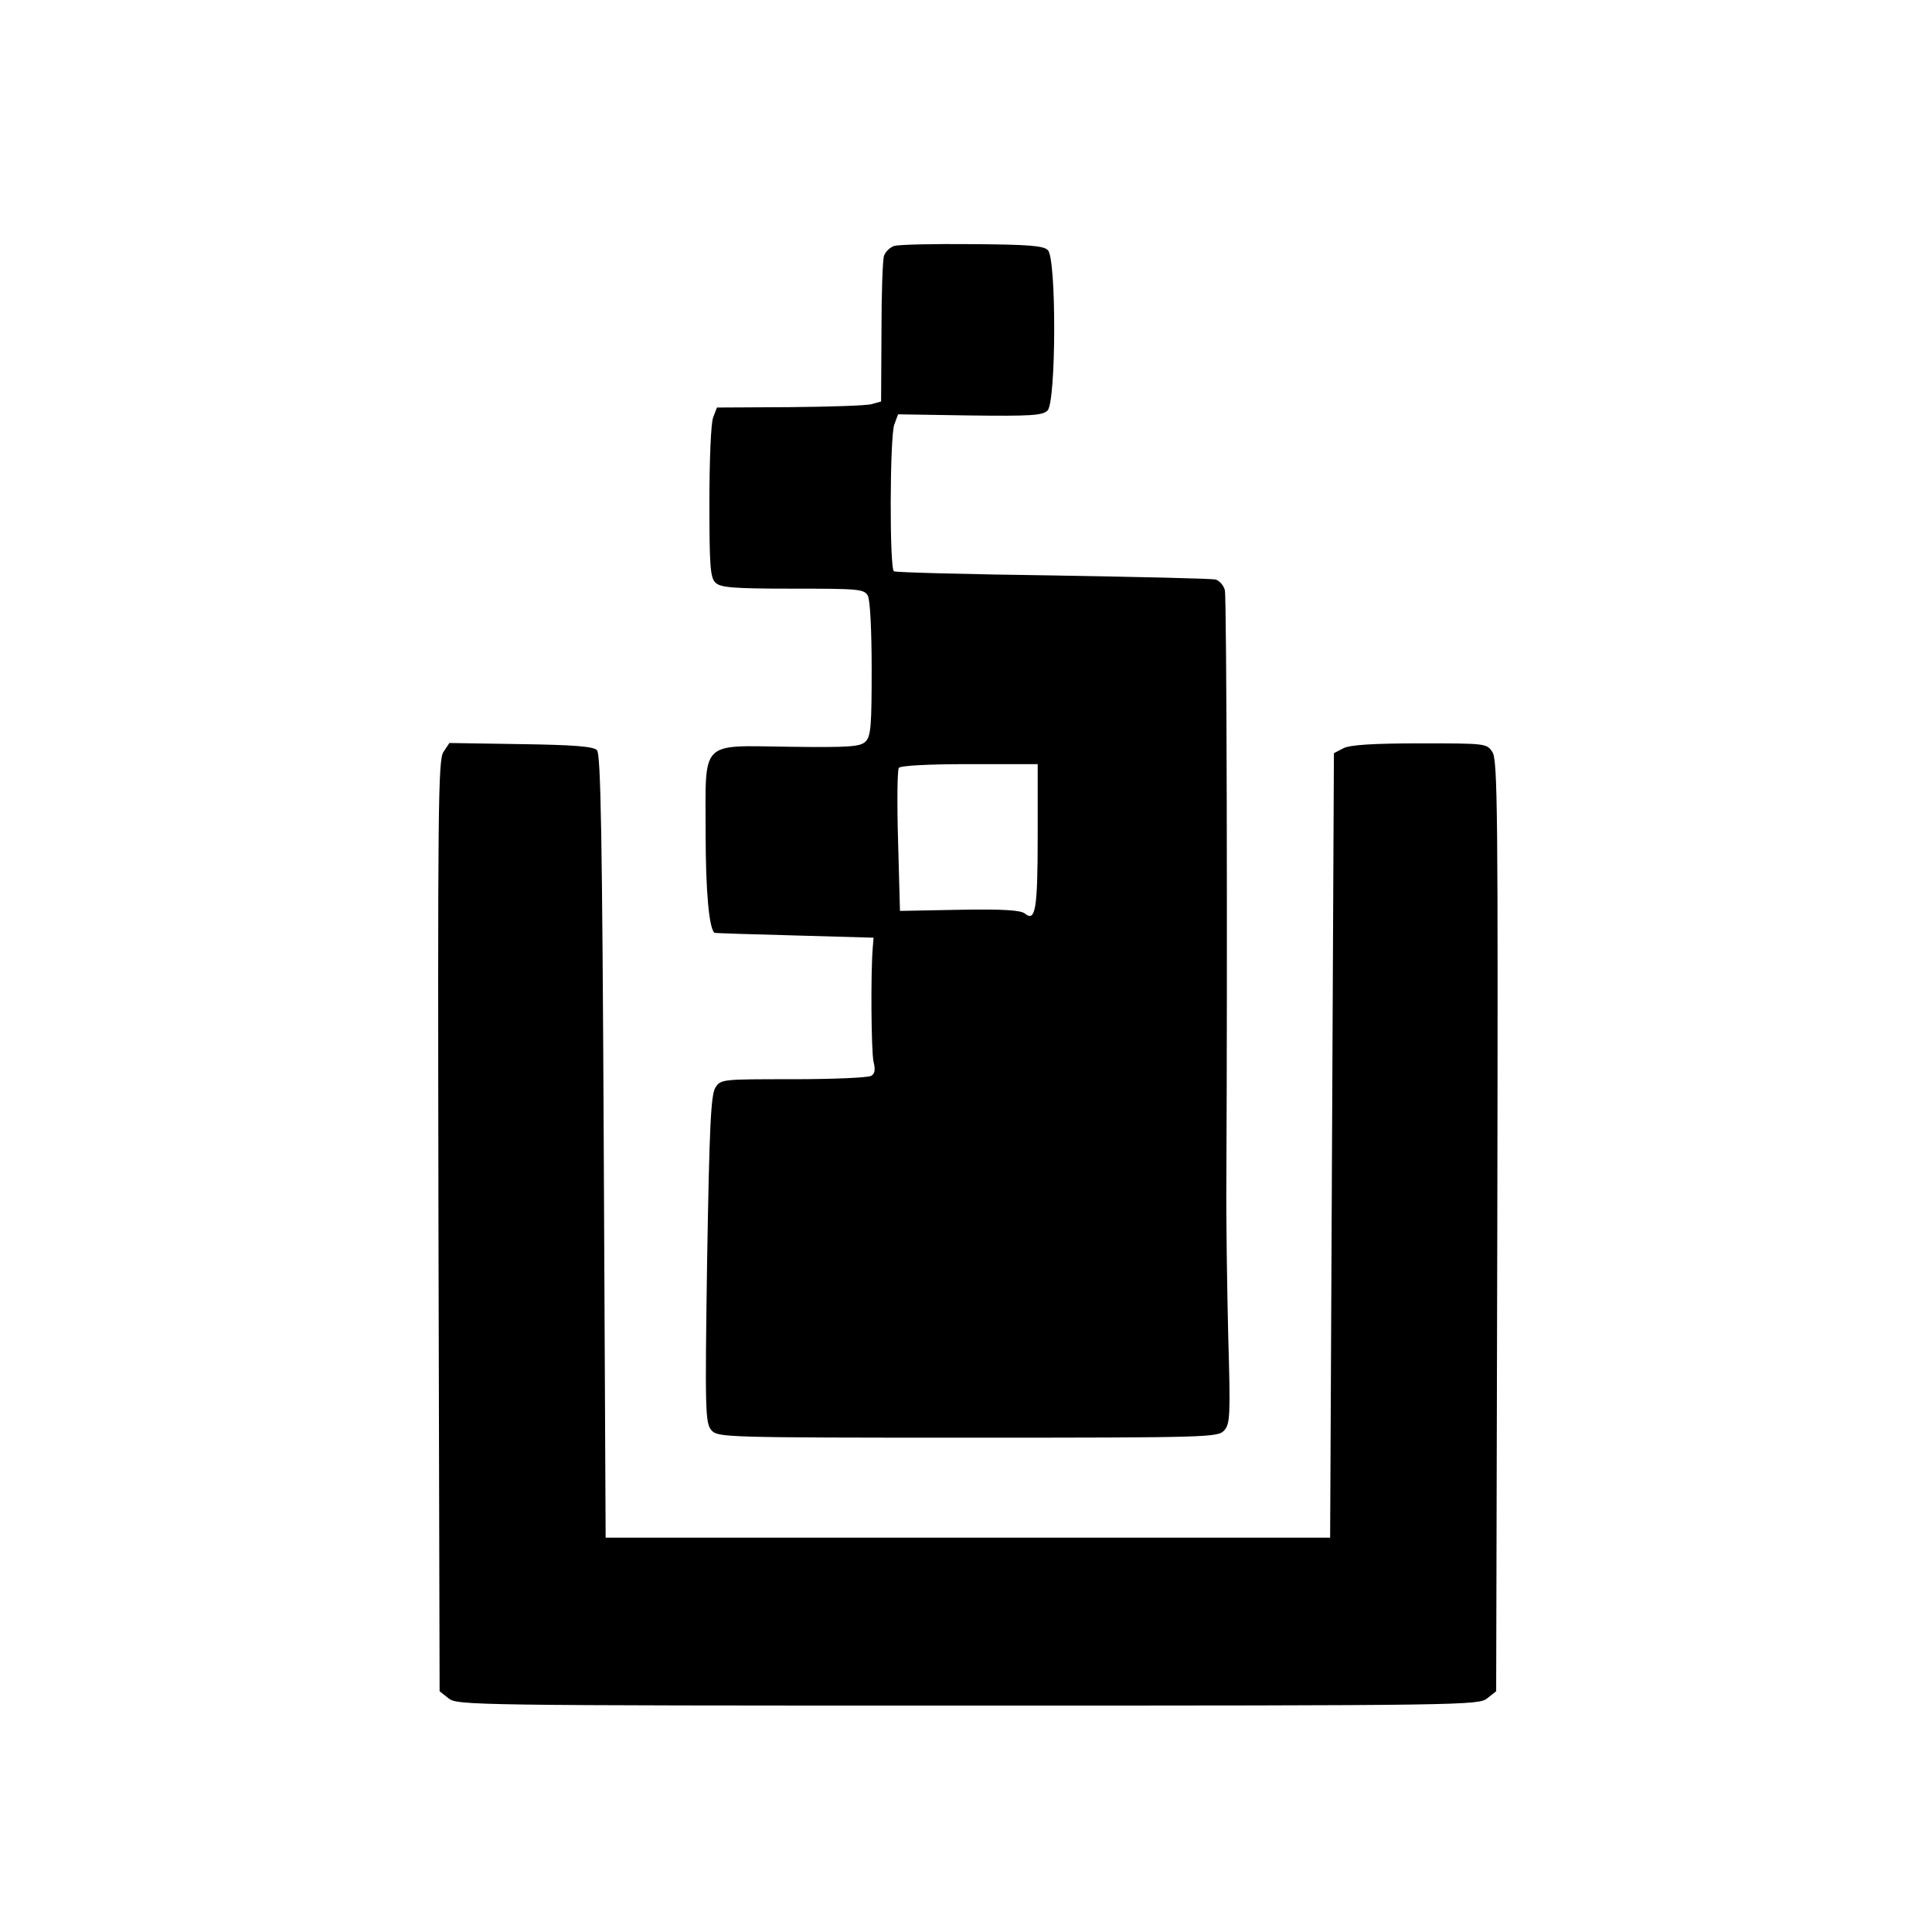 <?xml version="1.0" standalone="no"?>
<!DOCTYPE svg PUBLIC "-//W3C//DTD SVG 20010904//EN"
 "http://www.w3.org/TR/2001/REC-SVG-20010904/DTD/svg10.dtd">
<svg version="1.0" xmlns="http://www.w3.org/2000/svg"
 width="512pt" height="512pt" viewBox="0 0 512 512"
 preserveAspectRatio="xMidYMid meet">
<g transform="translate(0,512) scale(0.1,-0.1)"
fill="#000000" stroke="none">
<path d="M2369 4468 c-11 -4 -22 -15 -26 -25 -4 -9 -7 -100 -7 -202 l-1 -185
-25 -7 c-14 -4 -112 -7 -218 -8 l-192 -1 -10 -26 c-6 -14 -10 -115 -10 -224 0
-167 2 -201 16 -214 13 -13 46 -16 204 -16 177 0 190 -1 200 -19 6 -12 10 -93
10 -195 0 -148 -2 -177 -16 -191 -14 -14 -42 -16 -202 -14 -240 3 -222 21
-222 -230 0 -152 9 -249 23 -263 1 -1 97 -4 212 -7 l210 -6 -2 -25 c-6 -70 -4
-279 2 -304 5 -20 4 -31 -6 -37 -8 -5 -101 -9 -206 -9 -189 0 -193 0 -207 -22
-12 -19 -16 -99 -22 -456 -6 -405 -5 -434 12 -453 17 -18 36 -19 679 -19 638
0 663 1 679 19 16 17 17 40 11 248 -3 125 -6 316 -5 423 3 580 1 1535 -4 1556
-3 12 -14 25 -24 28 -9 3 -203 7 -431 11 -227 3 -417 8 -422 11 -12 7 -11 357
1 389 l10 27 190 -3 c162 -2 193 0 206 13 23 22 24 403 1 425 -11 12 -53 15
-201 16 -103 1 -196 -1 -207 -5z m381 -1563 c0 -196 -6 -229 -34 -206 -11 9
-57 12 -173 10 l-158 -3 -5 185 c-3 101 -2 189 2 194 4 6 78 10 187 10 l181 0
0 -190z"/>
<path d="M1175 3127 c-14 -22 -15 -148 -13 -1256 l3 -1233 24 -19 c23 -18 59
-19 1376 -19 1317 0 1353 1 1376 19 l24 19 3 1233 c2 1095 1 1235 -13 1256
-15 23 -18 23 -193 23 -123 0 -185 -4 -202 -13 l-25 -13 -5 -1039 -5 -1040
-960 0 -960 0 -5 1037 c-4 831 -8 1040 -18 1050 -9 10 -64 14 -202 16 l-189 3
-16 -24z"/>
</g>
</svg>
